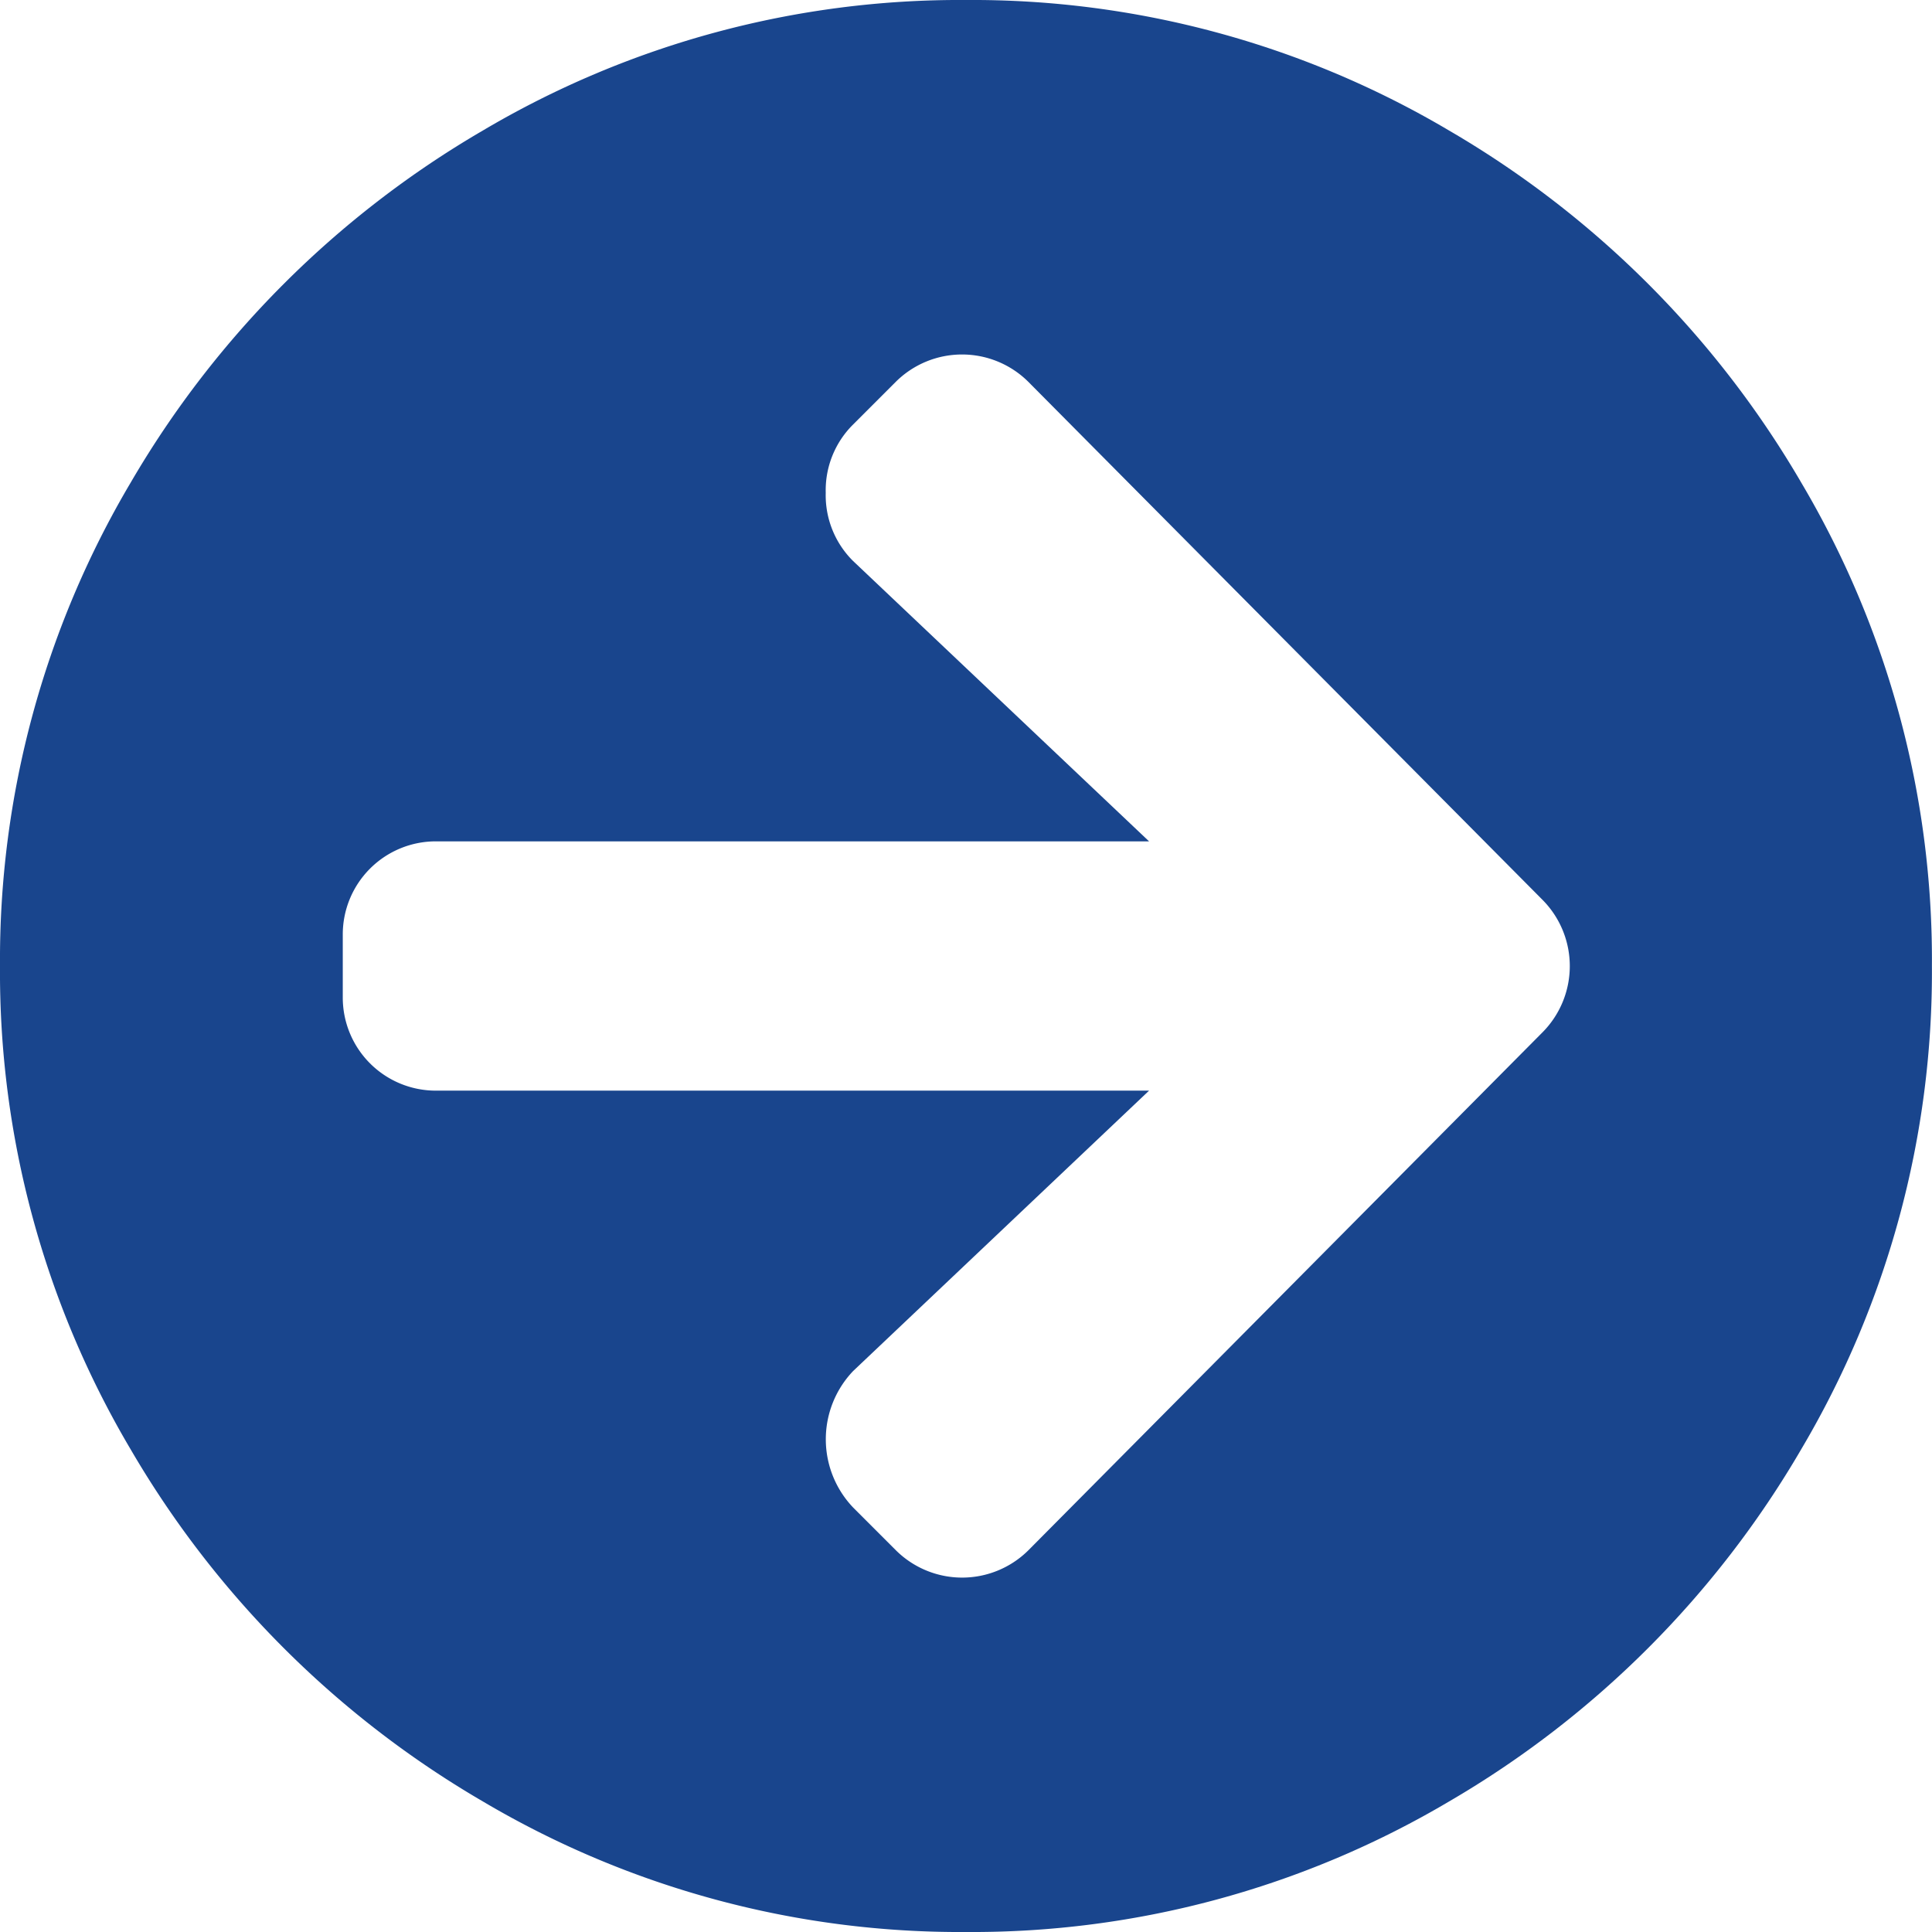 <svg xmlns="http://www.w3.org/2000/svg" width="23.25" height="23.25" viewBox="0 0 23.25 23.25"><defs><style>.a{isolation:isolate;}.b{fill:#19458d;}</style></defs><title>Artboard 1</title><g class="a"><path class="b" d="M17.437,1.57a11.747,11.747,0,0,1,4.242,4.242,11.269,11.269,0,0,1,1.57,5.812,11.269,11.269,0,0,1-1.57,5.812A11.747,11.747,0,0,1,17.437,21.68a11.268,11.268,0,0,1-5.812,1.57,11.269,11.269,0,0,1-5.812-1.57A11.747,11.747,0,0,1,1.57,17.438,11.269,11.269,0,0,1,0,11.625,11.269,11.269,0,0,1,1.57,5.812,11.747,11.747,0,0,1,5.812,1.57,11.269,11.269,0,0,1,11.625,0,11.268,11.268,0,0,1,17.437,1.57ZM13.828,10.125H5.25A1.12,1.12,0,0,0,4.125,11.25V12A1.12,1.12,0,0,0,5.25,13.125h8.578L10.266,16.5a1.19,1.19,0,0,0,0,1.641l.516.516a1.131,1.131,0,0,0,1.593,0l6.188-6.234a1.132,1.132,0,0,0,0-1.594L12.374,4.594a1.131,1.131,0,0,0-1.593,0l-.516.516a1.113,1.113,0,0,0-.328.82,1.113,1.113,0,0,0,.328.82Z"/></g></svg>